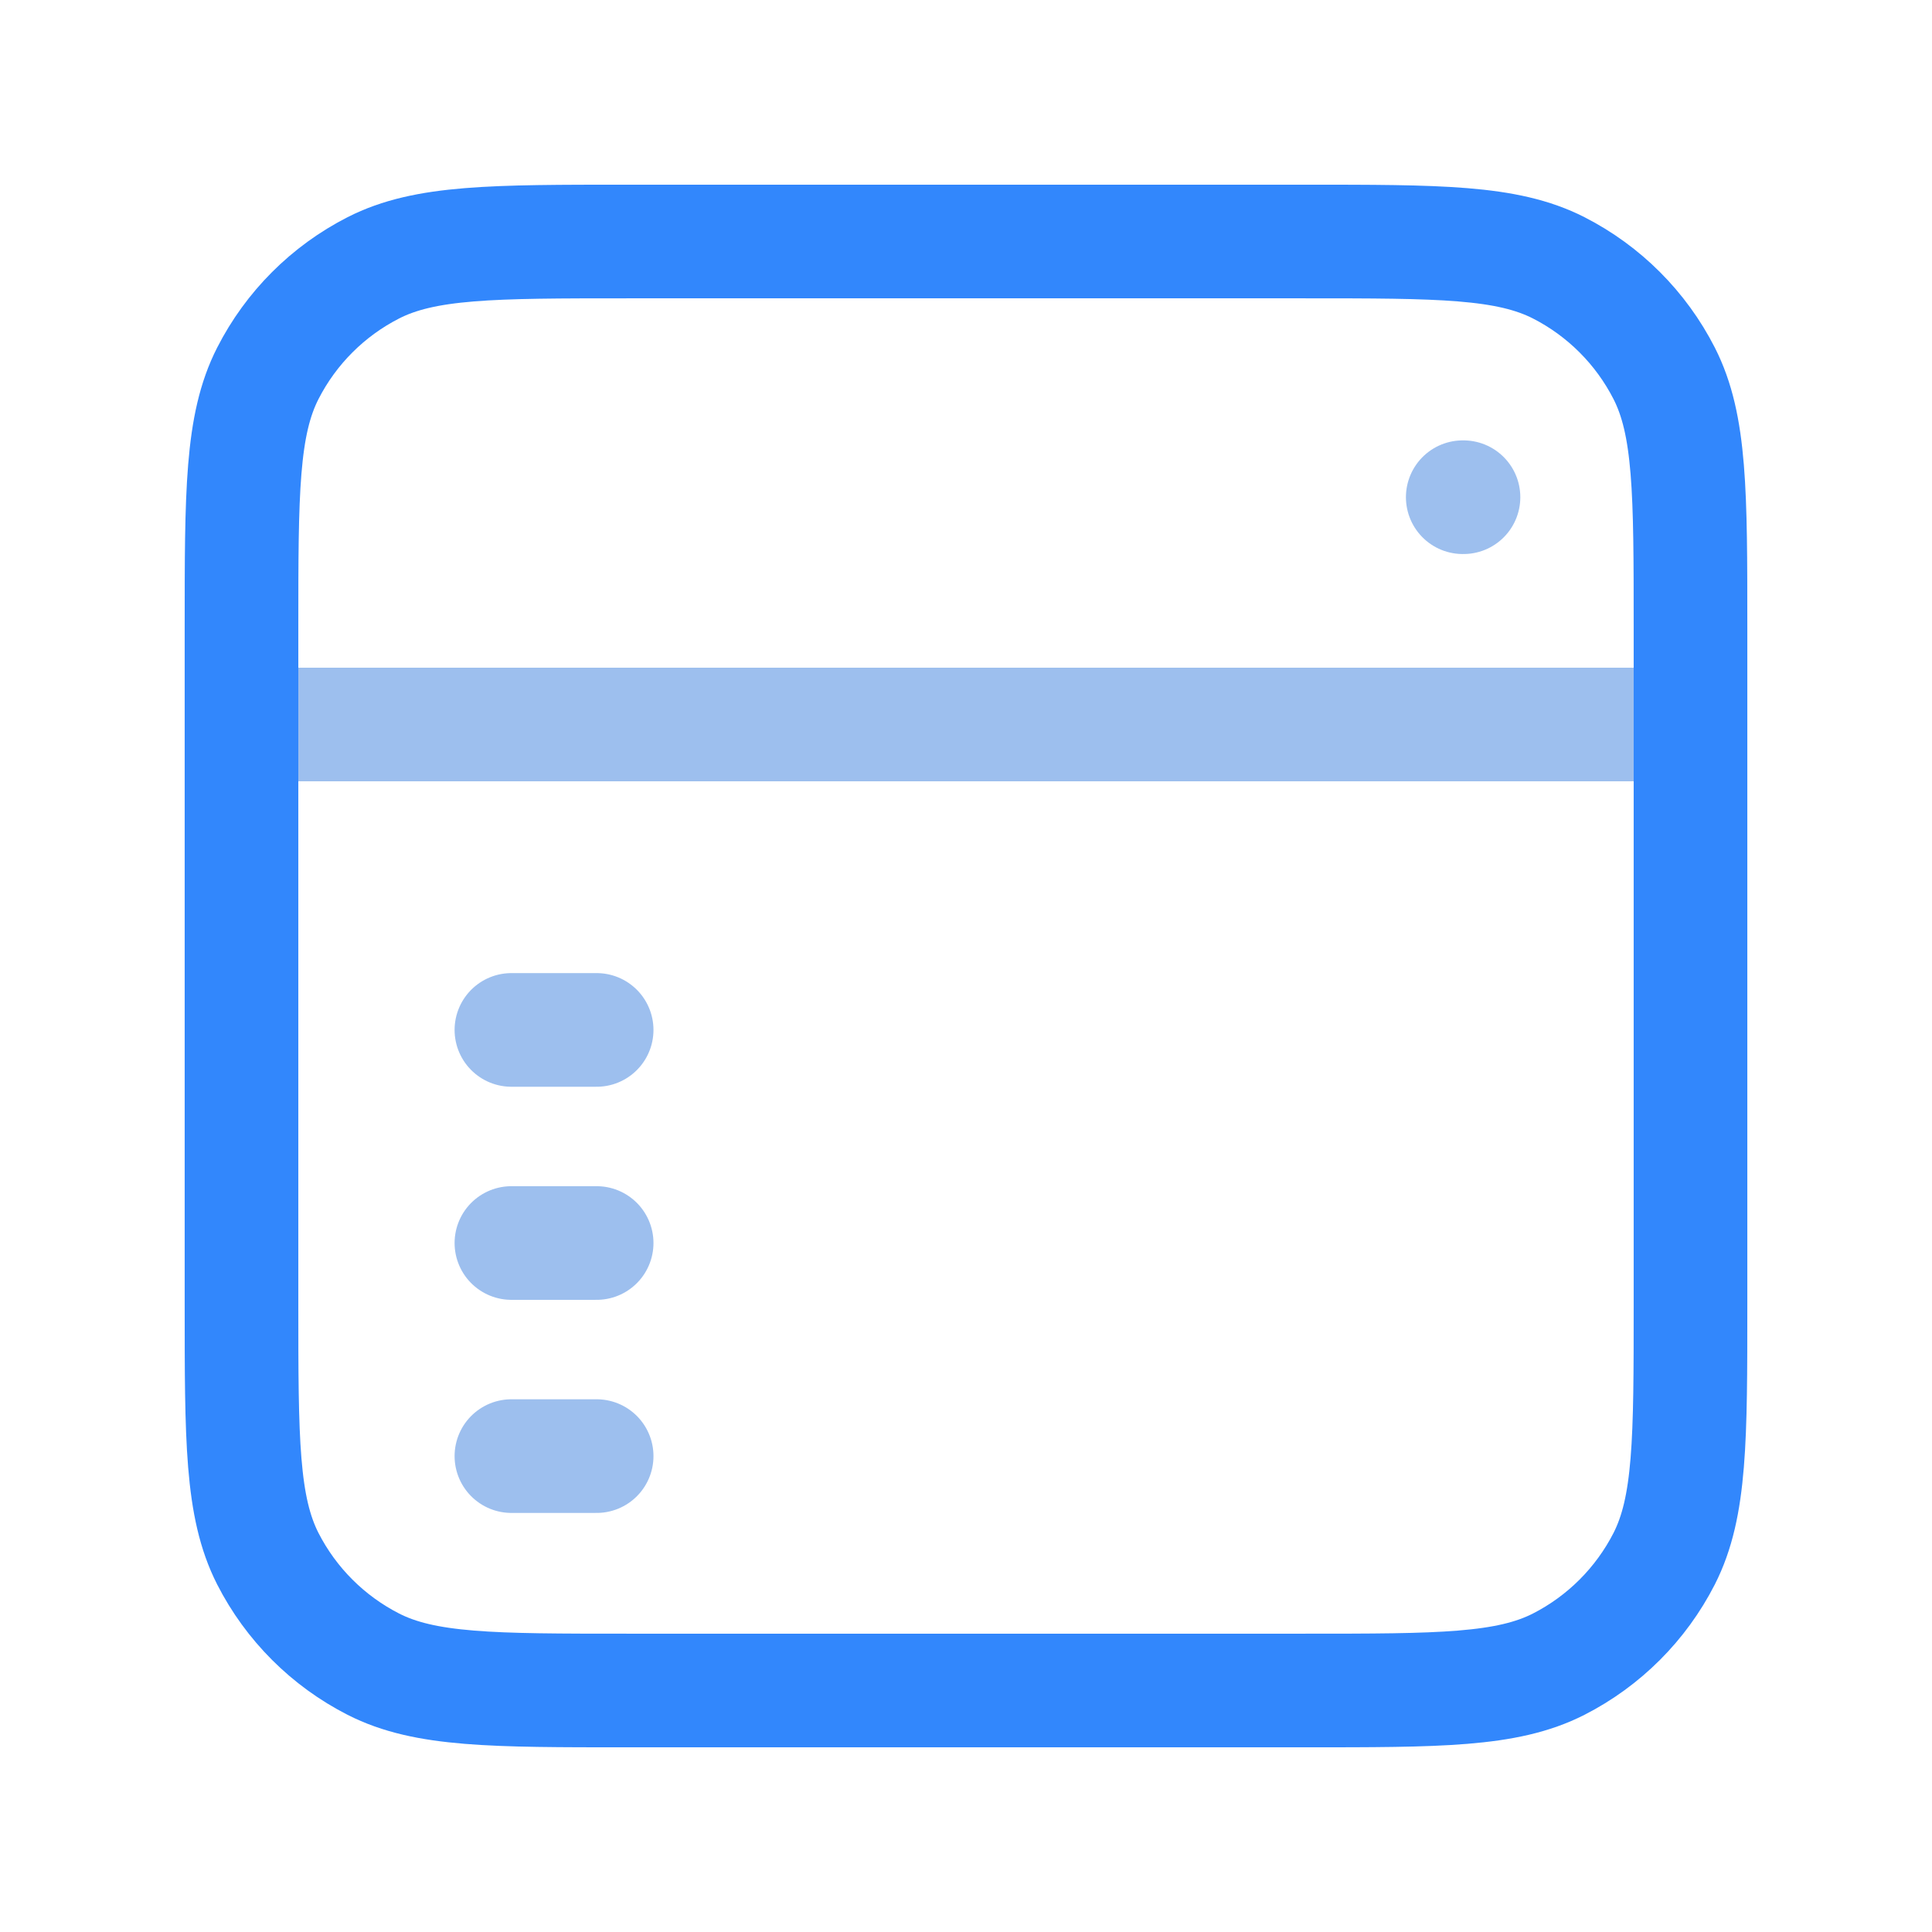 <?xml version="1.0" encoding="UTF-8"?>
<svg xmlns="http://www.w3.org/2000/svg" width="34" height="34" viewBox="0 0 34 34" fill="none">
  <path d="M4.25 12.75H29.75" stroke="#9DBFEE" stroke-width="2" stroke-linecap="round" stroke-linejoin="round"></path>
  <path d="M22.95 4.25H11.05C8.67 4.25 7.48 4.25 6.571 4.713C5.771 5.121 5.121 5.771 4.713 6.571C4.25 7.48 4.25 8.67 4.25 11.05V22.95C4.25 25.33 4.25 26.52 4.713 27.43C5.121 28.229 5.771 28.879 6.571 29.287C7.48 29.75 8.67 29.75 11.05 29.75H22.95C25.33 29.75 26.52 29.75 27.43 29.287C28.229 28.879 28.879 28.229 29.287 27.43C29.75 26.52 29.75 25.33 29.75 22.95V11.05C29.75 8.67 29.75 7.48 29.287 6.571C28.879 5.771 28.229 5.121 27.43 4.713C26.52 4.25 25.33 4.25 22.95 4.25Z" stroke="#3287FC" stroke-width="2" stroke-linecap="round" stroke-linejoin="round"></path>
  <path d="M10.5 18.125L9 18.125" stroke="#9DBFEE" stroke-width="2" stroke-linecap="round" stroke-linejoin="round"></path>
  <path d="M10.5 21.875L9 21.875" stroke="#9DBFEE" stroke-width="2" stroke-linecap="round" stroke-linejoin="round"></path>
  <path d="M10.5 25.625L9 25.625" stroke="#9DBFEE" stroke-width="2" stroke-linecap="round" stroke-linejoin="round"></path>
  <path d="M25.755 8.75L25.742 8.75" stroke="#9DBFEE" stroke-width="2" stroke-linecap="round" stroke-linejoin="round"></path>
</svg>
